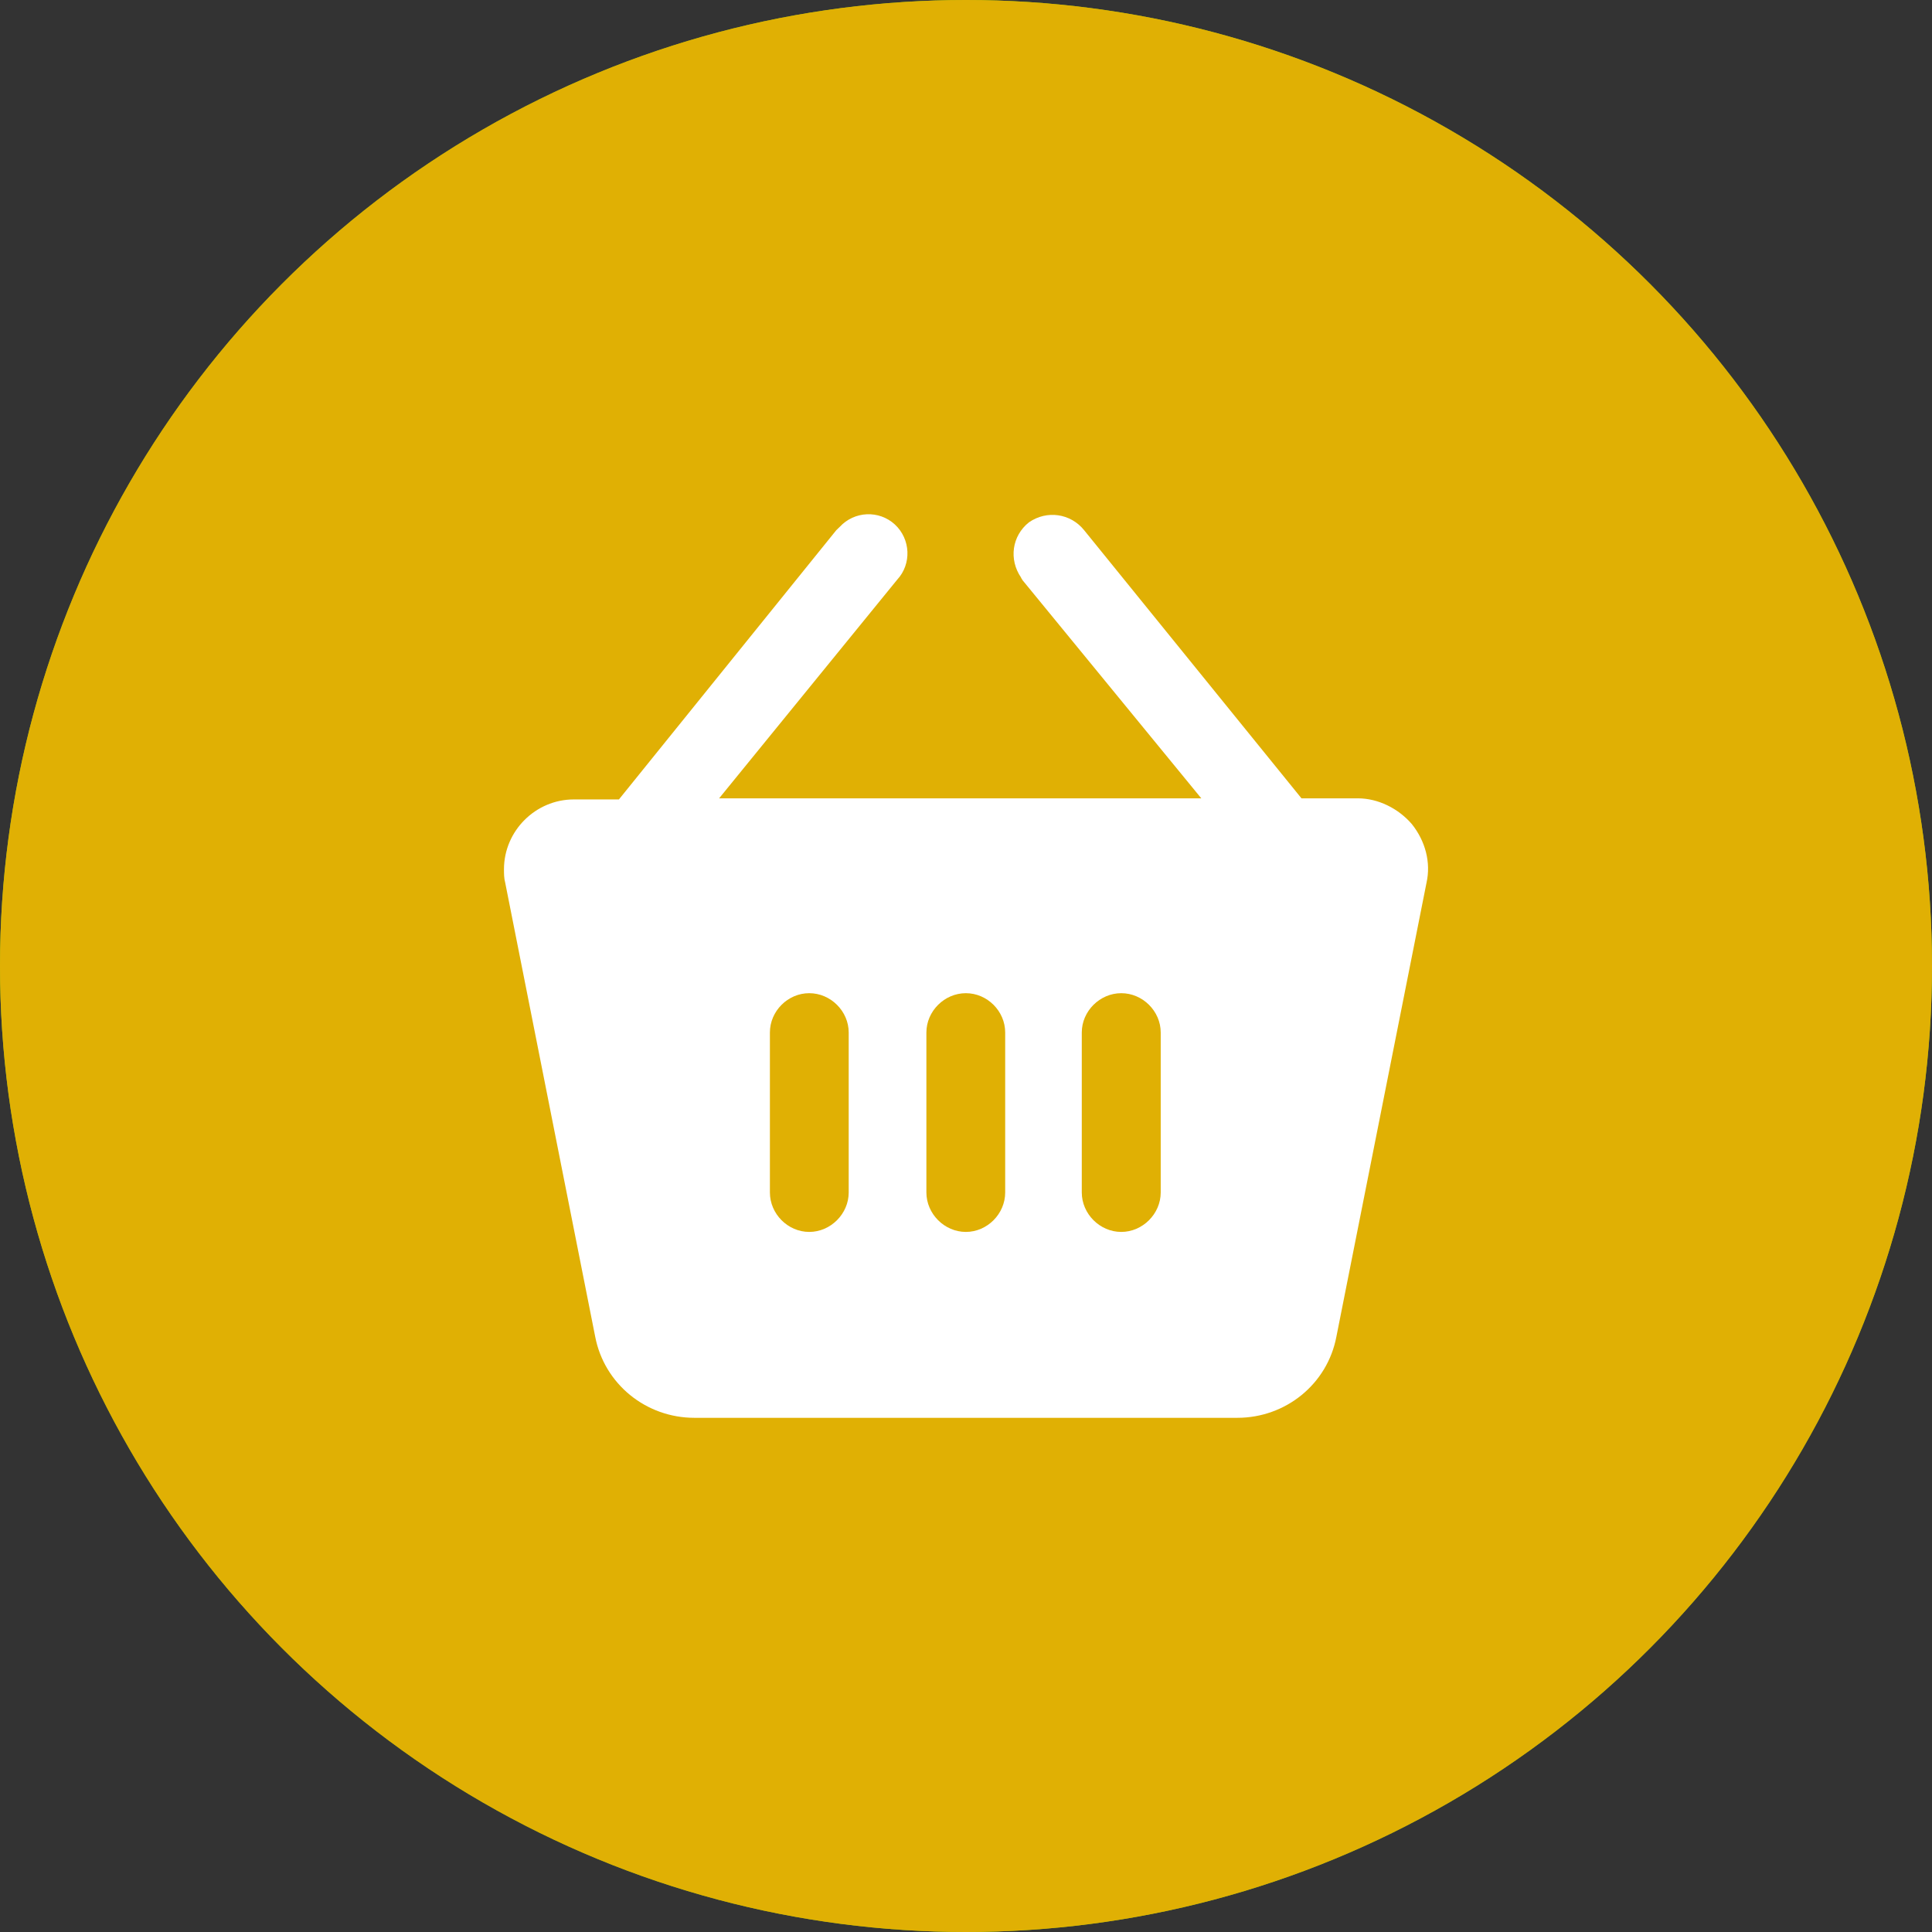 <svg width="14" height="14" viewBox="0 0 14 14" fill="none" xmlns="http://www.w3.org/2000/svg">
<rect x="0" y="0" width="14" height="14" fill="#333333" stroke="none"/>
<circle cx="7" cy="7" r="7" fill="#8DC20B"/>
<g clip-path="url(#clip0_4487_3479)">
<path d="M11.247 4.001C10.971 3.725 10.524 3.726 10.248 4.001L5.75 8.499L3.751 6.5C3.475 6.224 3.028 6.224 2.752 6.5C2.476 6.776 2.476 7.224 2.752 7.5L5.25 9.998C5.388 10.136 5.569 10.205 5.75 10.205C5.931 10.205 6.112 10.136 6.25 9.998L11.247 5.001C11.523 4.725 11.523 4.277 11.247 4.001Z" fill="white"/>
</g>
<circle cx="7" cy="7" r="7" fill="#E0B004"/>
<g clip-path="url(#clip1_4487_3479)">
<path d="M10.231 5.972C10.133 5.858 9.986 5.785 9.839 5.785H9.431L7.856 3.842C7.758 3.72 7.586 3.695 7.456 3.785C7.333 3.883 7.309 4.054 7.399 4.185C7.399 4.193 7.407 4.193 7.407 4.201L8.705 5.785H5.211L6.501 4.201C6.607 4.087 6.599 3.907 6.485 3.801C6.37 3.695 6.191 3.703 6.085 3.818C6.076 3.826 6.068 3.834 6.06 3.842L4.485 5.793H4.158C3.881 5.793 3.652 6.021 3.652 6.299C3.652 6.331 3.652 6.364 3.661 6.397L4.313 9.686C4.379 10.029 4.681 10.274 5.032 10.274H8.966C9.317 10.274 9.619 10.029 9.684 9.686L10.337 6.397C10.37 6.25 10.329 6.095 10.231 5.972ZM6.15 8.641C6.15 8.796 6.019 8.927 5.864 8.927C5.709 8.927 5.579 8.796 5.579 8.641V7.482C5.579 7.327 5.709 7.197 5.864 7.197C6.019 7.197 6.15 7.327 6.15 7.482V8.641ZM7.284 8.641C7.284 8.796 7.154 8.927 6.999 8.927C6.844 8.927 6.713 8.796 6.713 8.641V7.482C6.713 7.327 6.844 7.197 6.999 7.197C7.154 7.197 7.284 7.327 7.284 7.482V8.641ZM8.411 8.641C8.411 8.796 8.28 8.927 8.125 8.927C7.97 8.927 7.839 8.796 7.839 8.641V7.482C7.839 7.327 7.97 7.197 8.125 7.197C8.28 7.197 8.411 7.327 8.411 7.482V8.641Z" fill="white"/>
</g>
<defs>
<clipPath id="clip0_4487_3479">
<rect width="8.909" height="8.909" fill="white" transform="translate(2.545 2.545)"/>
</clipPath>
<clipPath id="clip1_4487_3479">
<rect width="6.696" height="6.696" fill="white" transform="translate(3.652 3.652)"/>
</clipPath>
</defs>
</svg>
